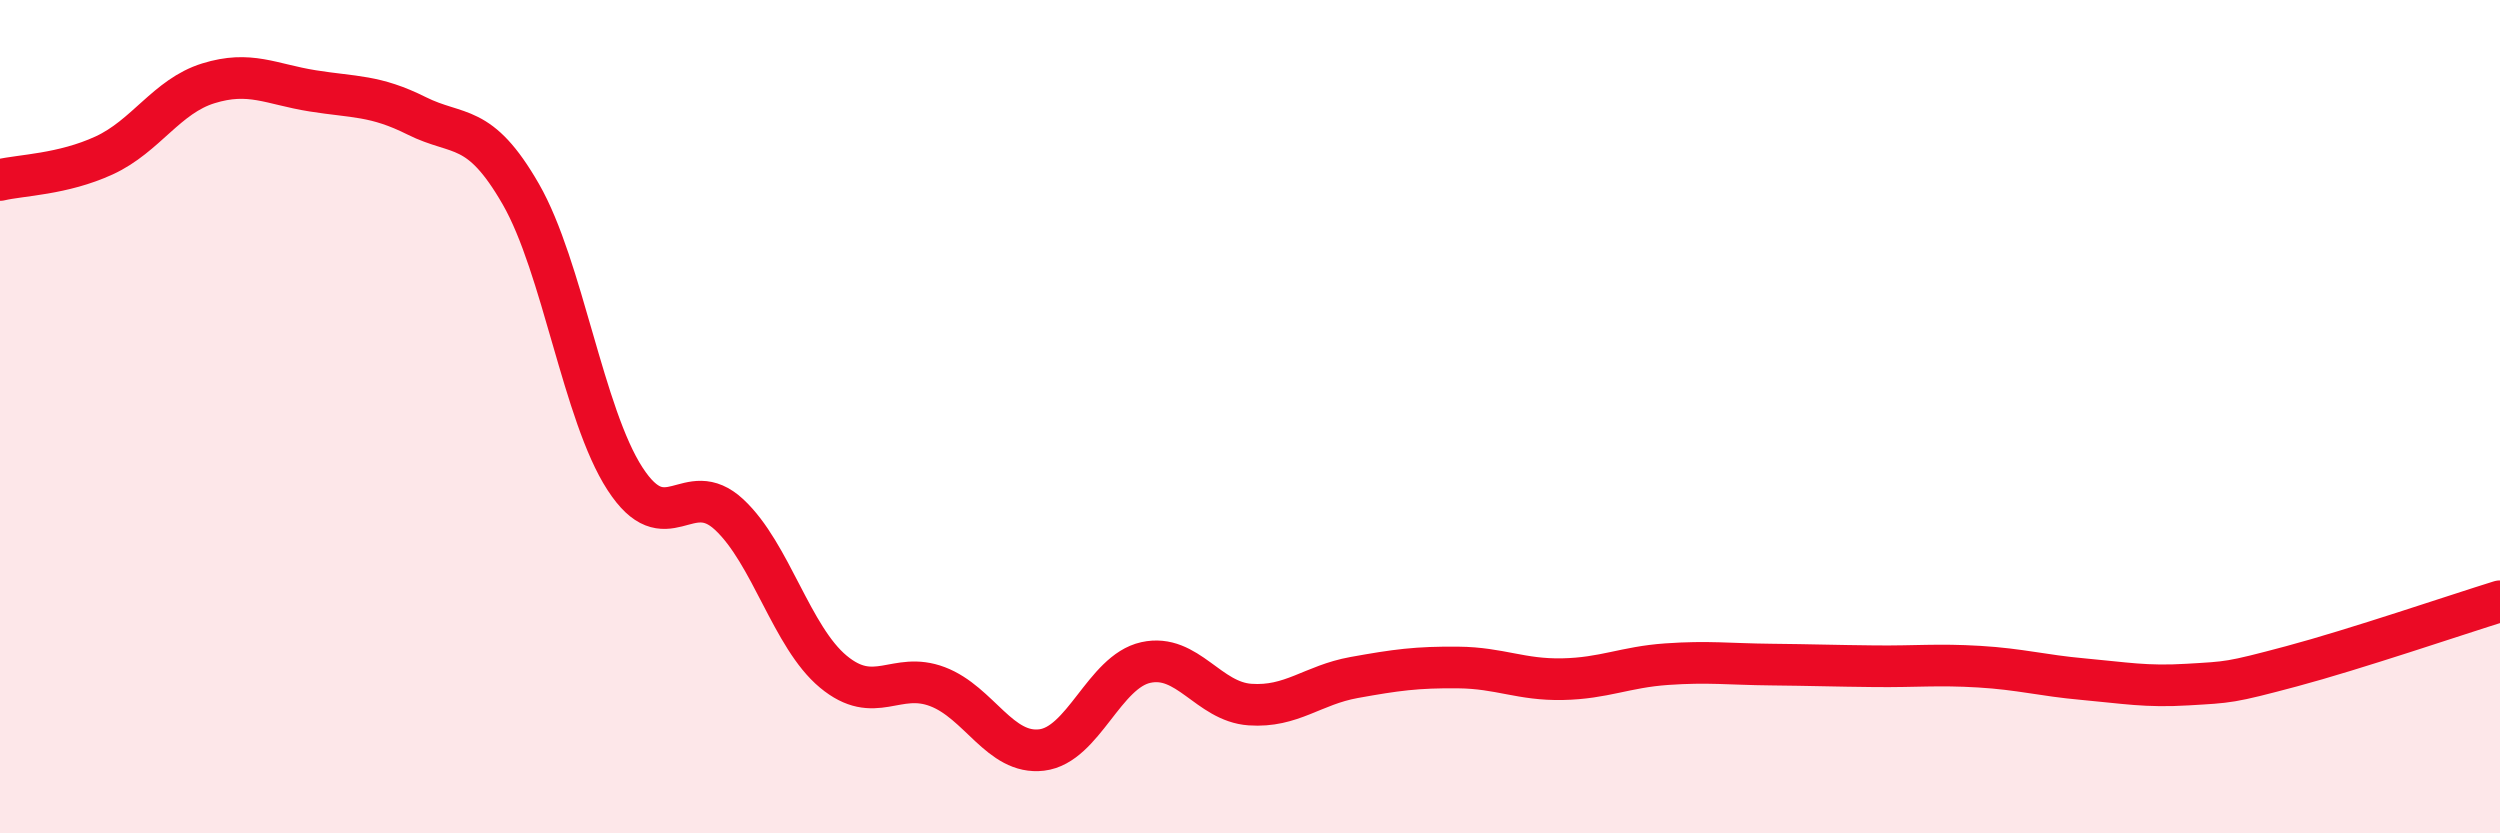 
    <svg width="60" height="20" viewBox="0 0 60 20" xmlns="http://www.w3.org/2000/svg">
      <path
        d="M 0,4.32 C 0.5,4.2 1.5,4.19 2.5,3.73 C 3.5,3.27 4,2.31 5,2 C 6,1.69 6.5,2.02 7.5,2.18 C 8.5,2.34 9,2.28 10,2.78 C 11,3.28 11.5,2.92 12.5,4.66 C 13.5,6.4 14,9.95 15,11.49 C 16,13.03 16.5,11.42 17.5,12.35 C 18.5,13.28 19,15.29 20,16.12 C 21,16.95 21.5,16.1 22.5,16.48 C 23.5,16.86 24,18.12 25,18 C 26,17.88 26.5,16.12 27.5,15.9 C 28.5,15.68 29,16.84 30,16.91 C 31,16.98 31.5,16.44 32.5,16.26 C 33.5,16.08 34,16.01 35,16.02 C 36,16.03 36.5,16.32 37.5,16.3 C 38.5,16.28 39,16.01 40,15.94 C 41,15.87 41.5,15.94 42.5,15.95 C 43.5,15.96 44,15.98 45,15.99 C 46,16 46.5,15.94 47.5,16 C 48.5,16.06 49,16.21 50,16.3 C 51,16.39 51.5,16.49 52.5,16.43 C 53.5,16.37 53.5,16.39 55,15.99 C 56.5,15.59 59,14.74 60,14.43L60 20L0 20Z"
        fill="#EB0A25"
        opacity="0.1"
        stroke-linecap="round"
        stroke-linejoin="round"
      />
      <path
        d="M 0,4.32 C 0.5,4.2 1.5,4.19 2.5,3.73 C 3.5,3.27 4,2.31 5,2 C 6,1.69 6.5,2.02 7.5,2.18 C 8.5,2.34 9,2.28 10,2.78 C 11,3.28 11.5,2.92 12.5,4.66 C 13.5,6.4 14,9.95 15,11.49 C 16,13.03 16.5,11.42 17.5,12.35 C 18.5,13.28 19,15.29 20,16.12 C 21,16.95 21.5,16.1 22.5,16.48 C 23.5,16.86 24,18.12 25,18 C 26,17.88 26.5,16.12 27.5,15.9 C 28.5,15.68 29,16.84 30,16.91 C 31,16.98 31.5,16.44 32.5,16.26 C 33.5,16.08 34,16.01 35,16.02 C 36,16.03 36.5,16.32 37.5,16.3 C 38.5,16.28 39,16.01 40,15.94 C 41,15.87 41.5,15.94 42.5,15.95 C 43.5,15.96 44,15.98 45,15.99 C 46,16 46.5,15.94 47.5,16 C 48.5,16.06 49,16.21 50,16.3 C 51,16.39 51.5,16.49 52.5,16.43 C 53.5,16.37 53.5,16.39 55,15.99 C 56.5,15.59 59,14.74 60,14.43"
        stroke="#EB0A25"
        stroke-width="1"
        fill="none"
        stroke-linecap="round"
        stroke-linejoin="round"
      />
    </svg>
  